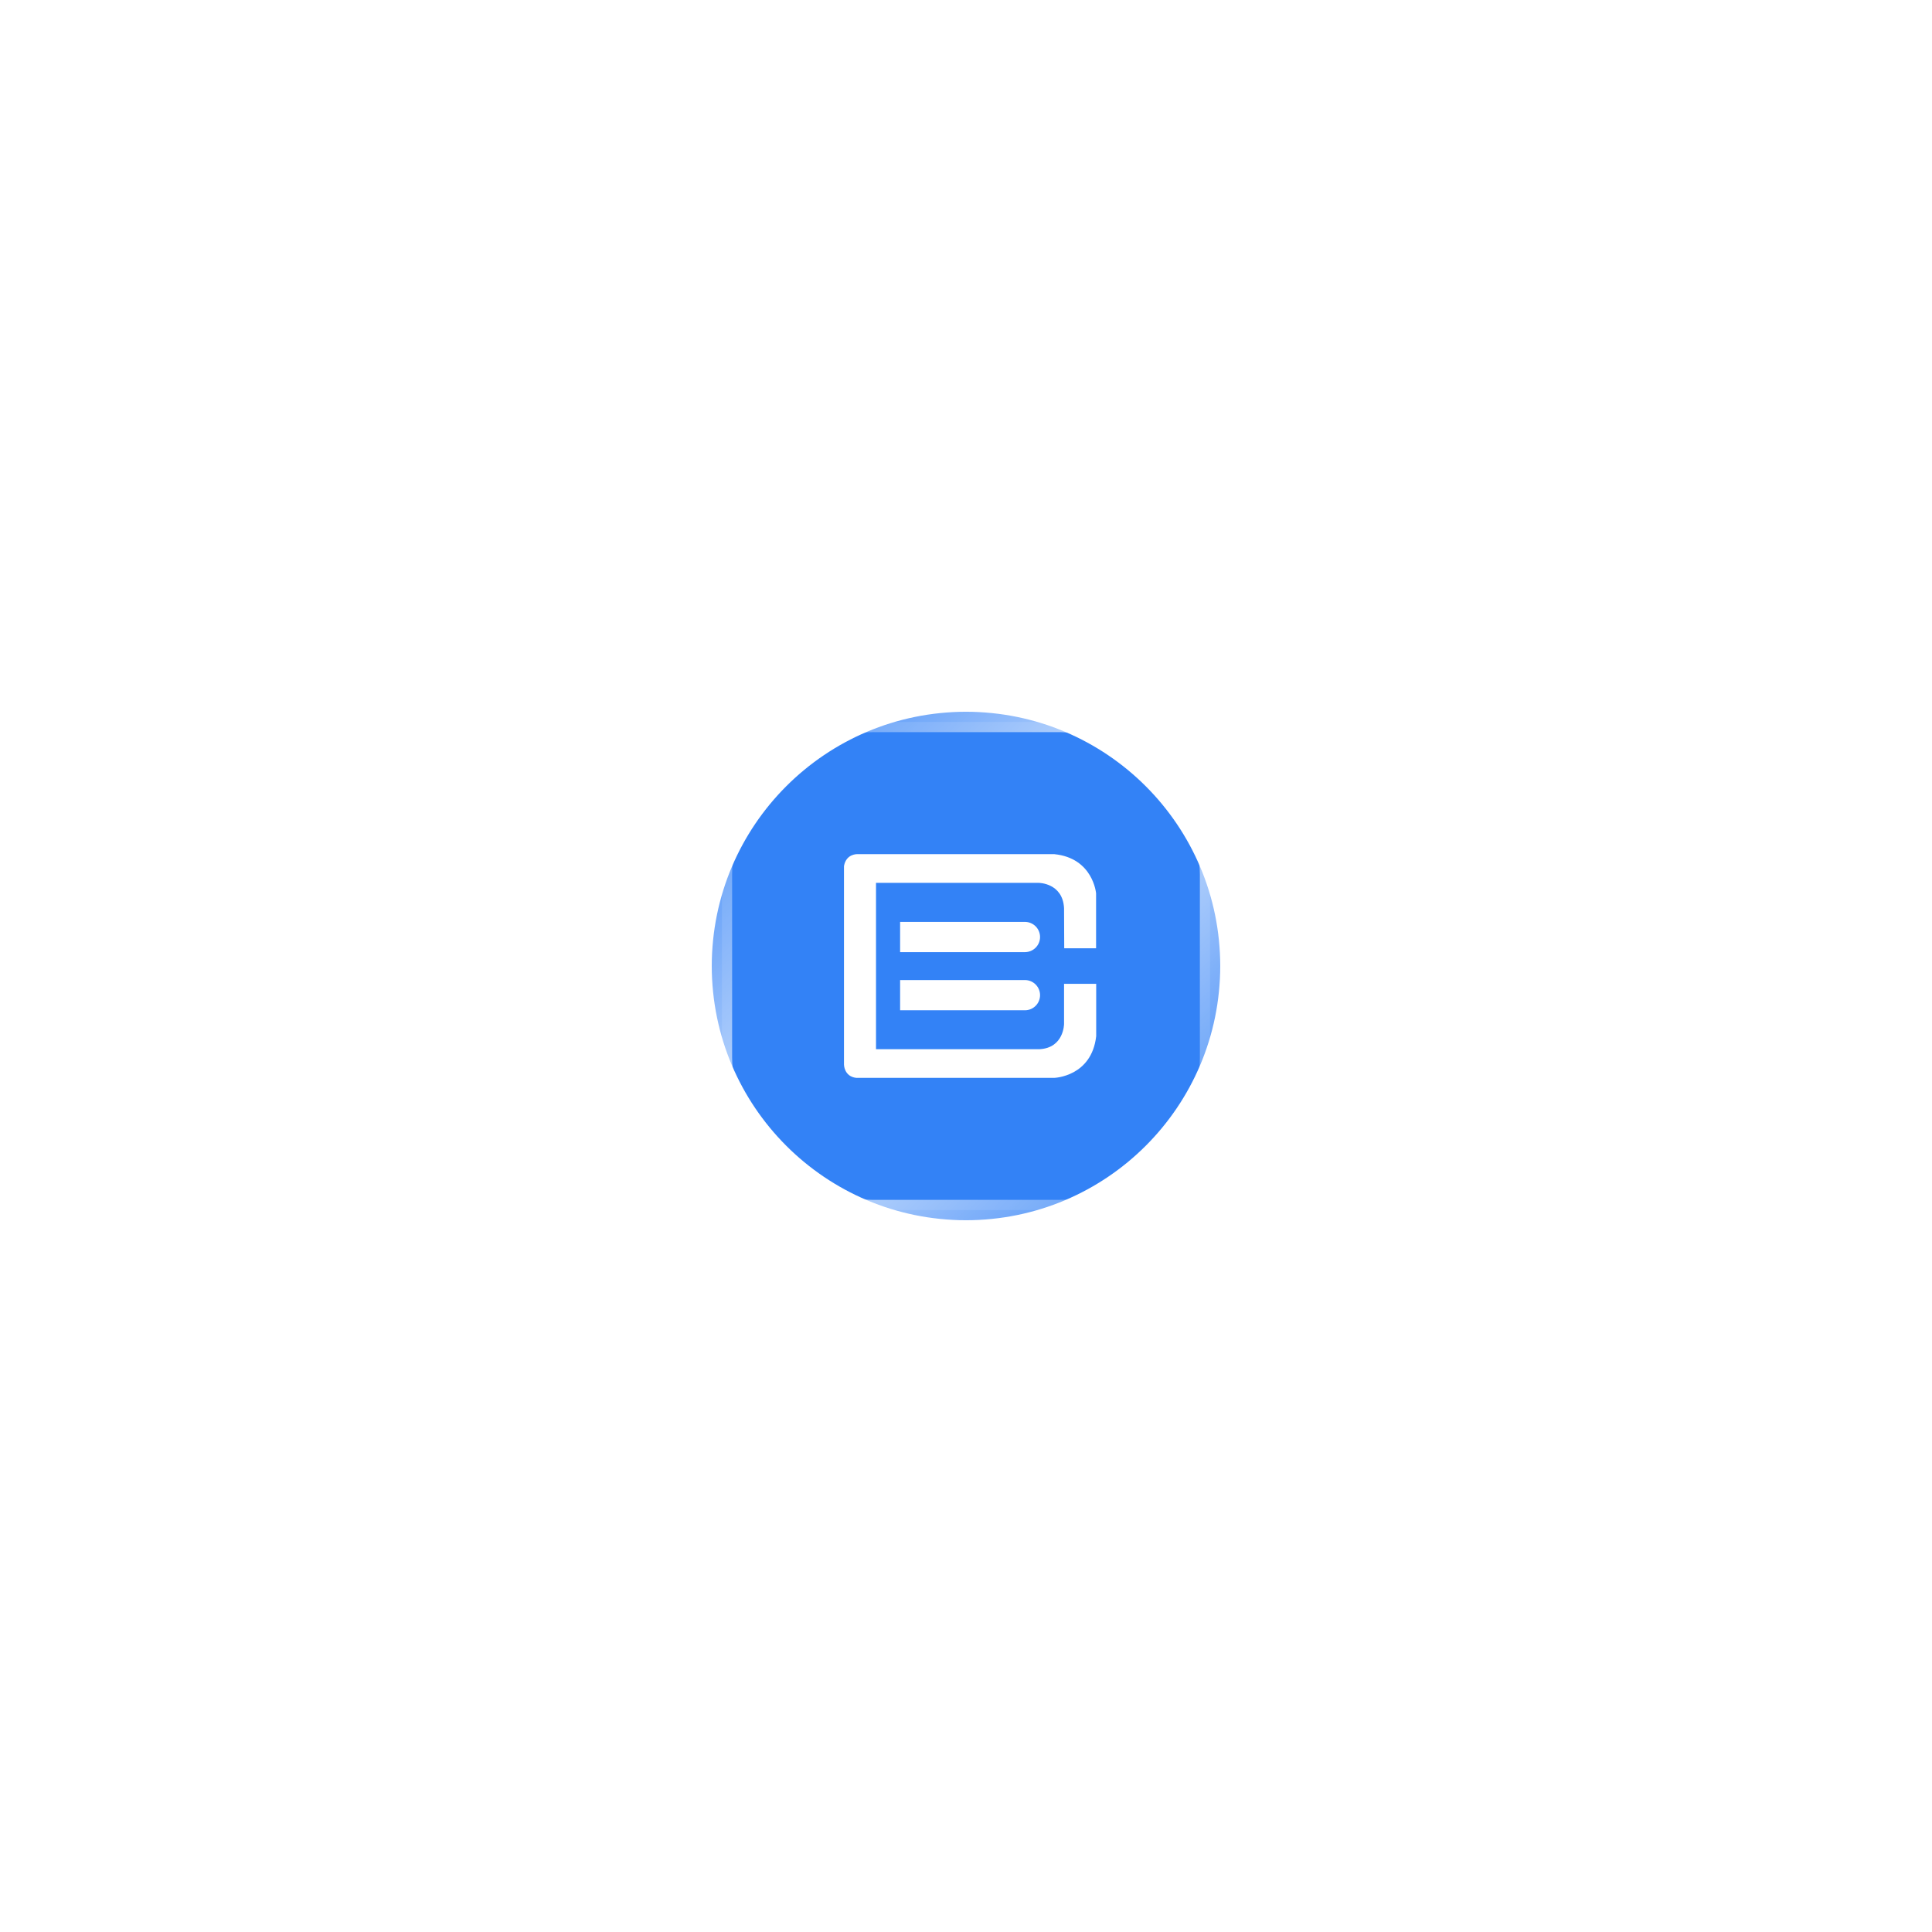 <svg width="190" height="190" viewBox="0 0 190 190" fill="none" xmlns="http://www.w3.org/2000/svg">
<g filter="url(#filter0_f_996_34)">
<circle cx="95" cy="95" r="25" fill="#1D74F5"/>
</g>
<rect x="71" y="71" width="48" height="48" rx="15" fill="white" fill-opacity="0.1" stroke="url(#paint0_linear_996_34)" stroke-width="2"/>
<path fill-rule="evenodd" clip-rule="evenodd" d="M104.66 93.258H107.793V87.86C107.793 87.86 107.508 84.385 103.681 84.001H84.324C84.324 84.001 83.216 83.939 83 85.173V104.701C83 104.701 83.011 105.867 84.204 106H103.687C103.687 106 107.35 105.887 107.804 101.902V96.753H104.643V100.699C104.643 100.699 104.638 103.047 102.239 103.182H86.15V86.824H102.153C102.153 86.824 104.516 86.828 104.643 89.316L104.66 93.258Z" fill="white"/>
<path fill-rule="evenodd" clip-rule="evenodd" d="M100.795 93.636H88.52V90.663H100.829V90.663C101.635 90.682 102.283 91.34 102.283 92.149C102.283 92.959 101.635 93.617 100.829 93.635V93.636H100.795Z" fill="white"/>
<path fill-rule="evenodd" clip-rule="evenodd" d="M100.795 99.354H88.52V96.382H100.829V96.382C101.635 96.401 102.283 97.059 102.283 97.868C102.283 98.677 101.635 99.335 100.829 99.354V99.354H100.795Z" fill="white"/>
<defs>
<filter id="filter0_f_996_34" x="0" y="0" width="190" height="190" filterUnits="userSpaceOnUse" color-interpolation-filters="sRGB">
<feFlood flood-opacity="0" result="BackgroundImageFix"/>
<feBlend mode="normal" in="SourceGraphic" in2="BackgroundImageFix" result="shape"/>
<feGaussianBlur stdDeviation="35" result="effect1_foregroundBlur_996_34"/>
</filter>
<linearGradient id="paint0_linear_996_34" x1="67" y1="65" x2="125" y2="122.5" gradientUnits="userSpaceOnUse">
<stop stop-color="white" stop-opacity="0"/>
<stop offset="0.215" stop-color="white" stop-opacity="0.331"/>
<stop offset="0.5" stop-color="white" stop-opacity="0.77"/>
<stop offset="0.758" stop-color="white" stop-opacity="0.372"/>
<stop offset="1" stop-color="white" stop-opacity="0"/>
</linearGradient>
</defs>
</svg>
